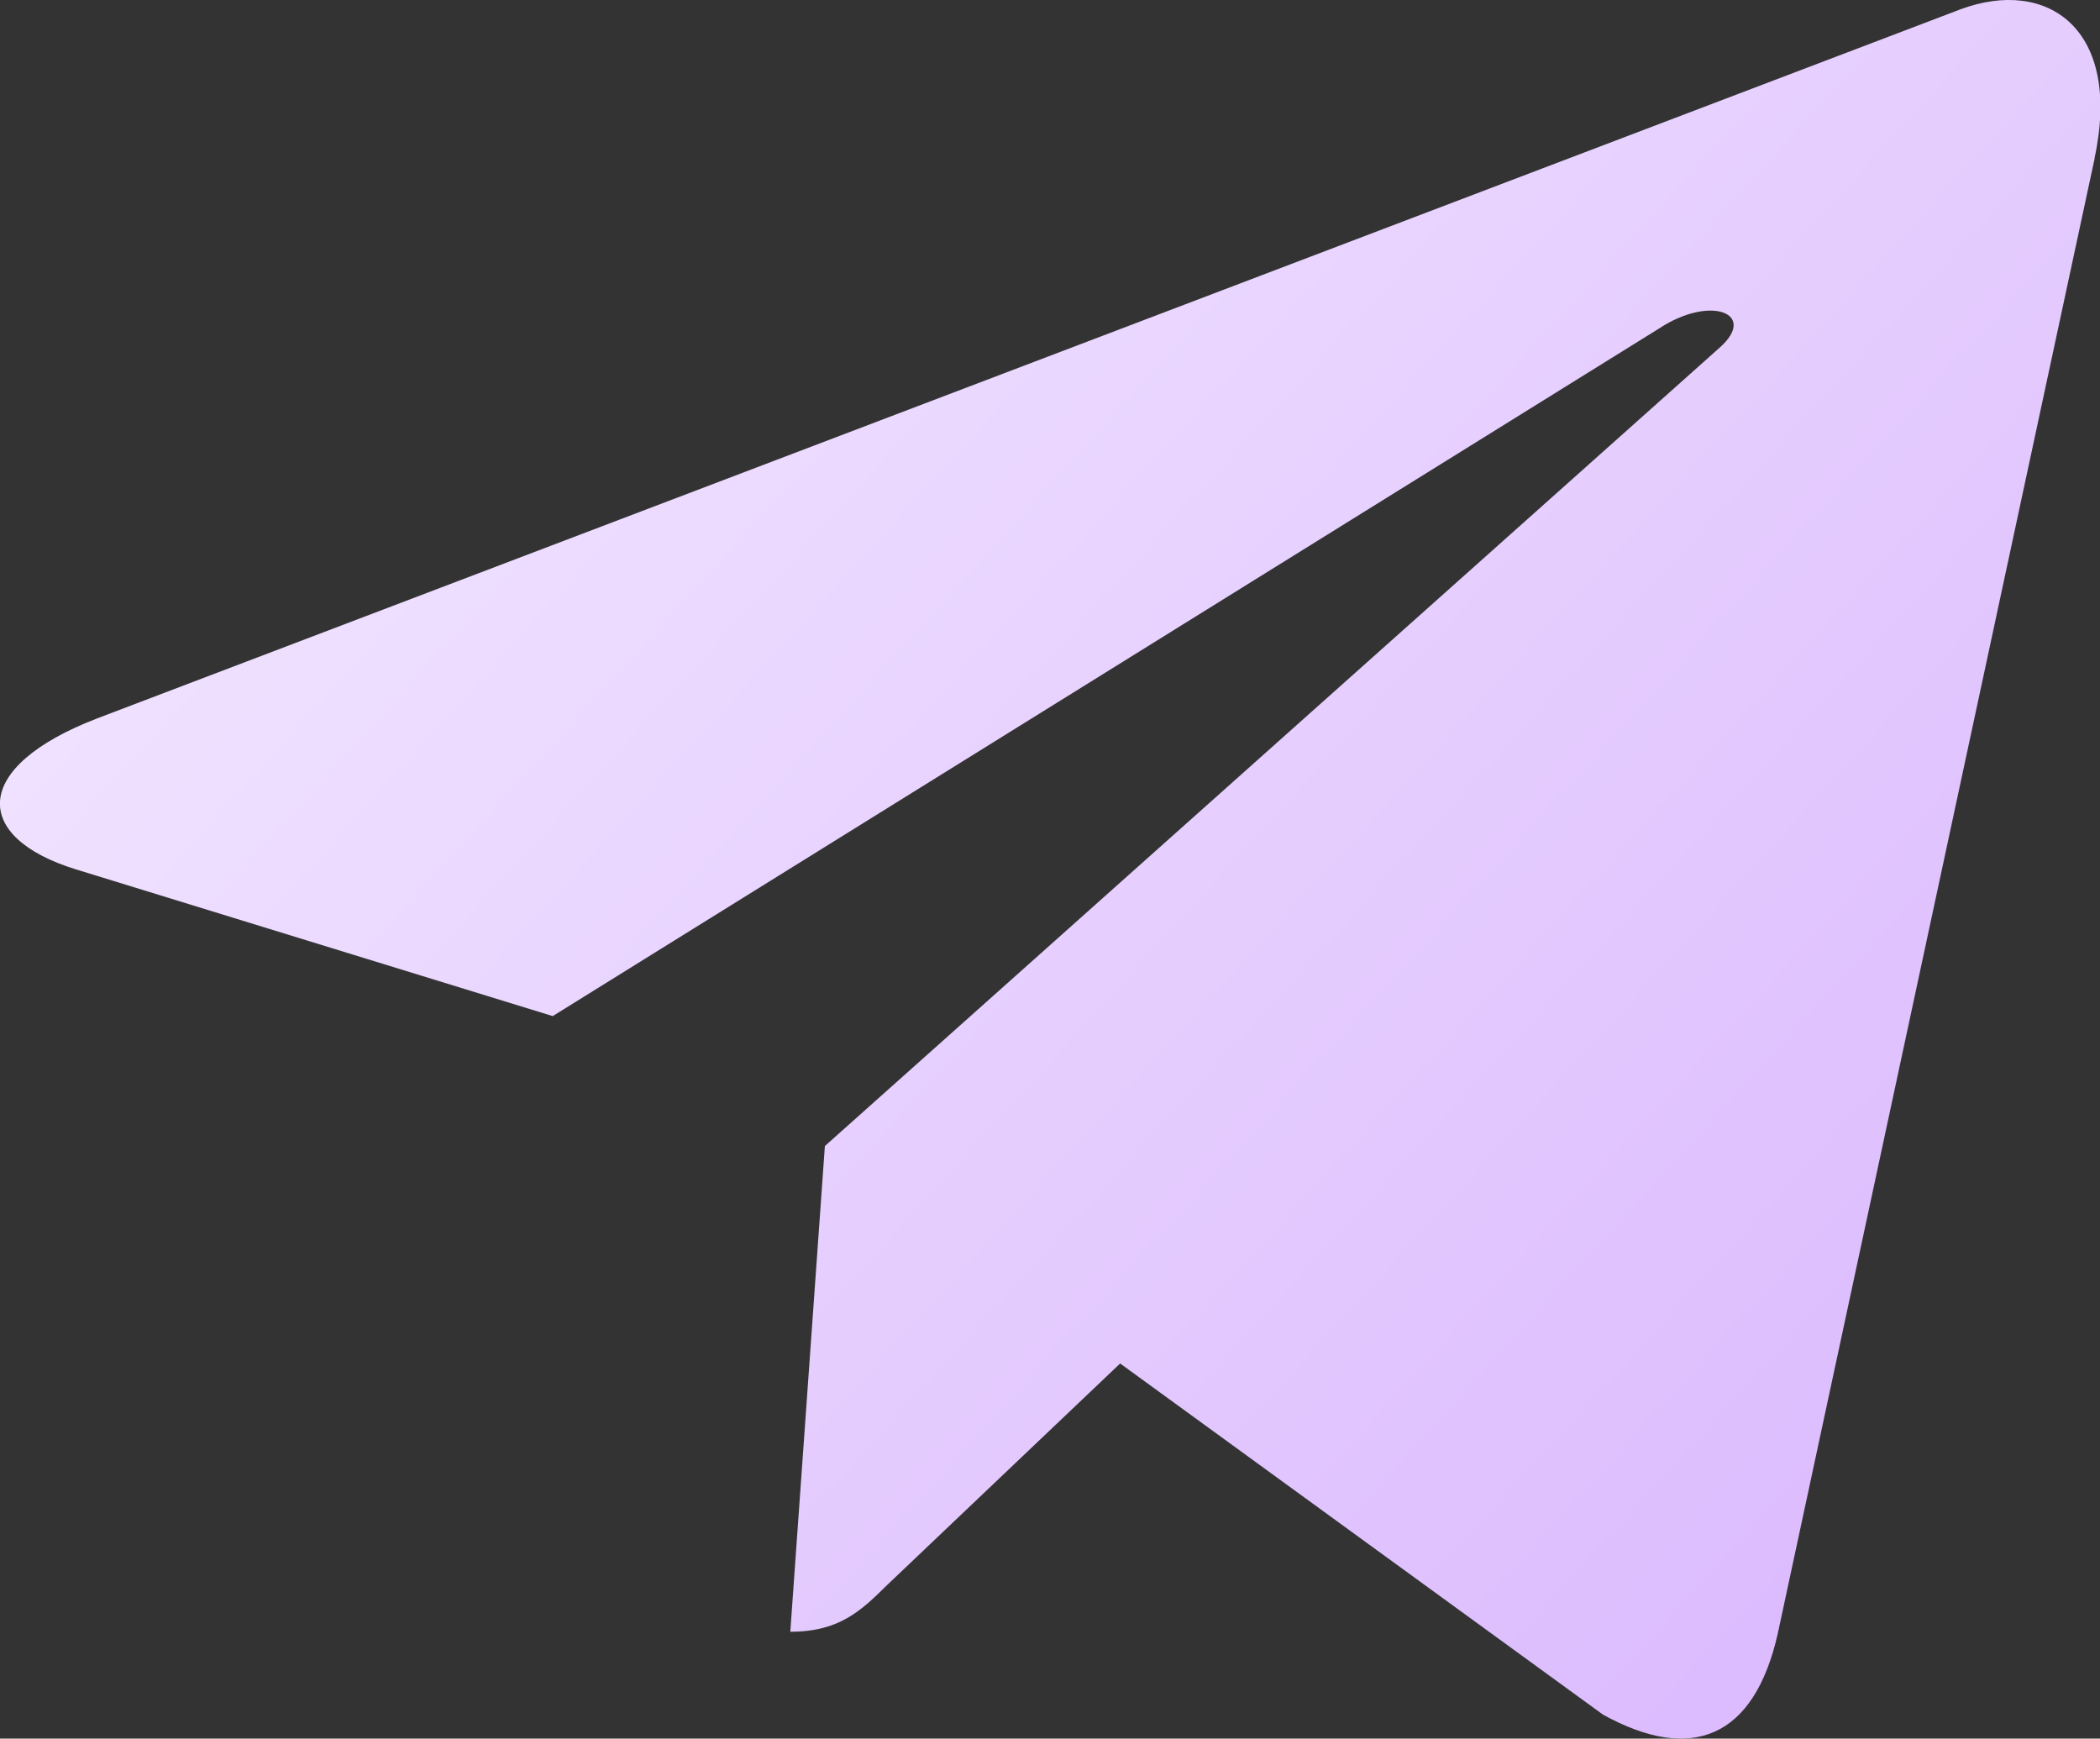 <svg xmlns="http://www.w3.org/2000/svg" xmlns:xlink="http://www.w3.org/1999/xlink" fill="none" version="1.1" width="15" height="12.417" viewBox="0 0 15 12.417"><rect x="0" y="0" width="15" height="12.417" fill="#333333" stroke="none"/><defs><clipPath id="master_svg0_349_7861"><rect x="0" y="0" width="15" height="12.417" rx="0"/></clipPath><linearGradient x1="0.109" y1="0.027" x2="1.166" y2="0.834" id="master_svg1_163_7573"><stop offset="0%" stop-color="#F3E8FF" stop-opacity="1"/><stop offset="100%" stop-color="#D8B4FE" stop-opacity="1"/></linearGradient></defs><g clip-path="url(#master_svg0_349_7861)"><g><path d="M14.962,1.13L12.698,11.669C12.529,12.414,12.082,12.595,11.45,12.246L8.001,9.738L6.338,11.319C6.153,11.501,5.998,11.654,5.645,11.654L5.892,8.185L12.282,2.484C12.559,2.24,12.219,2.102,11.849,2.347L3.948,7.257L0.542,6.209C-0.198,5.981,-0.213,5.479,0.696,5.13L14.005,0.066C14.621,-0.162,15.16,0.202,14.961,1.13L14.962,1.13Z" fill="url(#master_svg1_163_7573)" fill-opacity="1"/></g></g></svg>